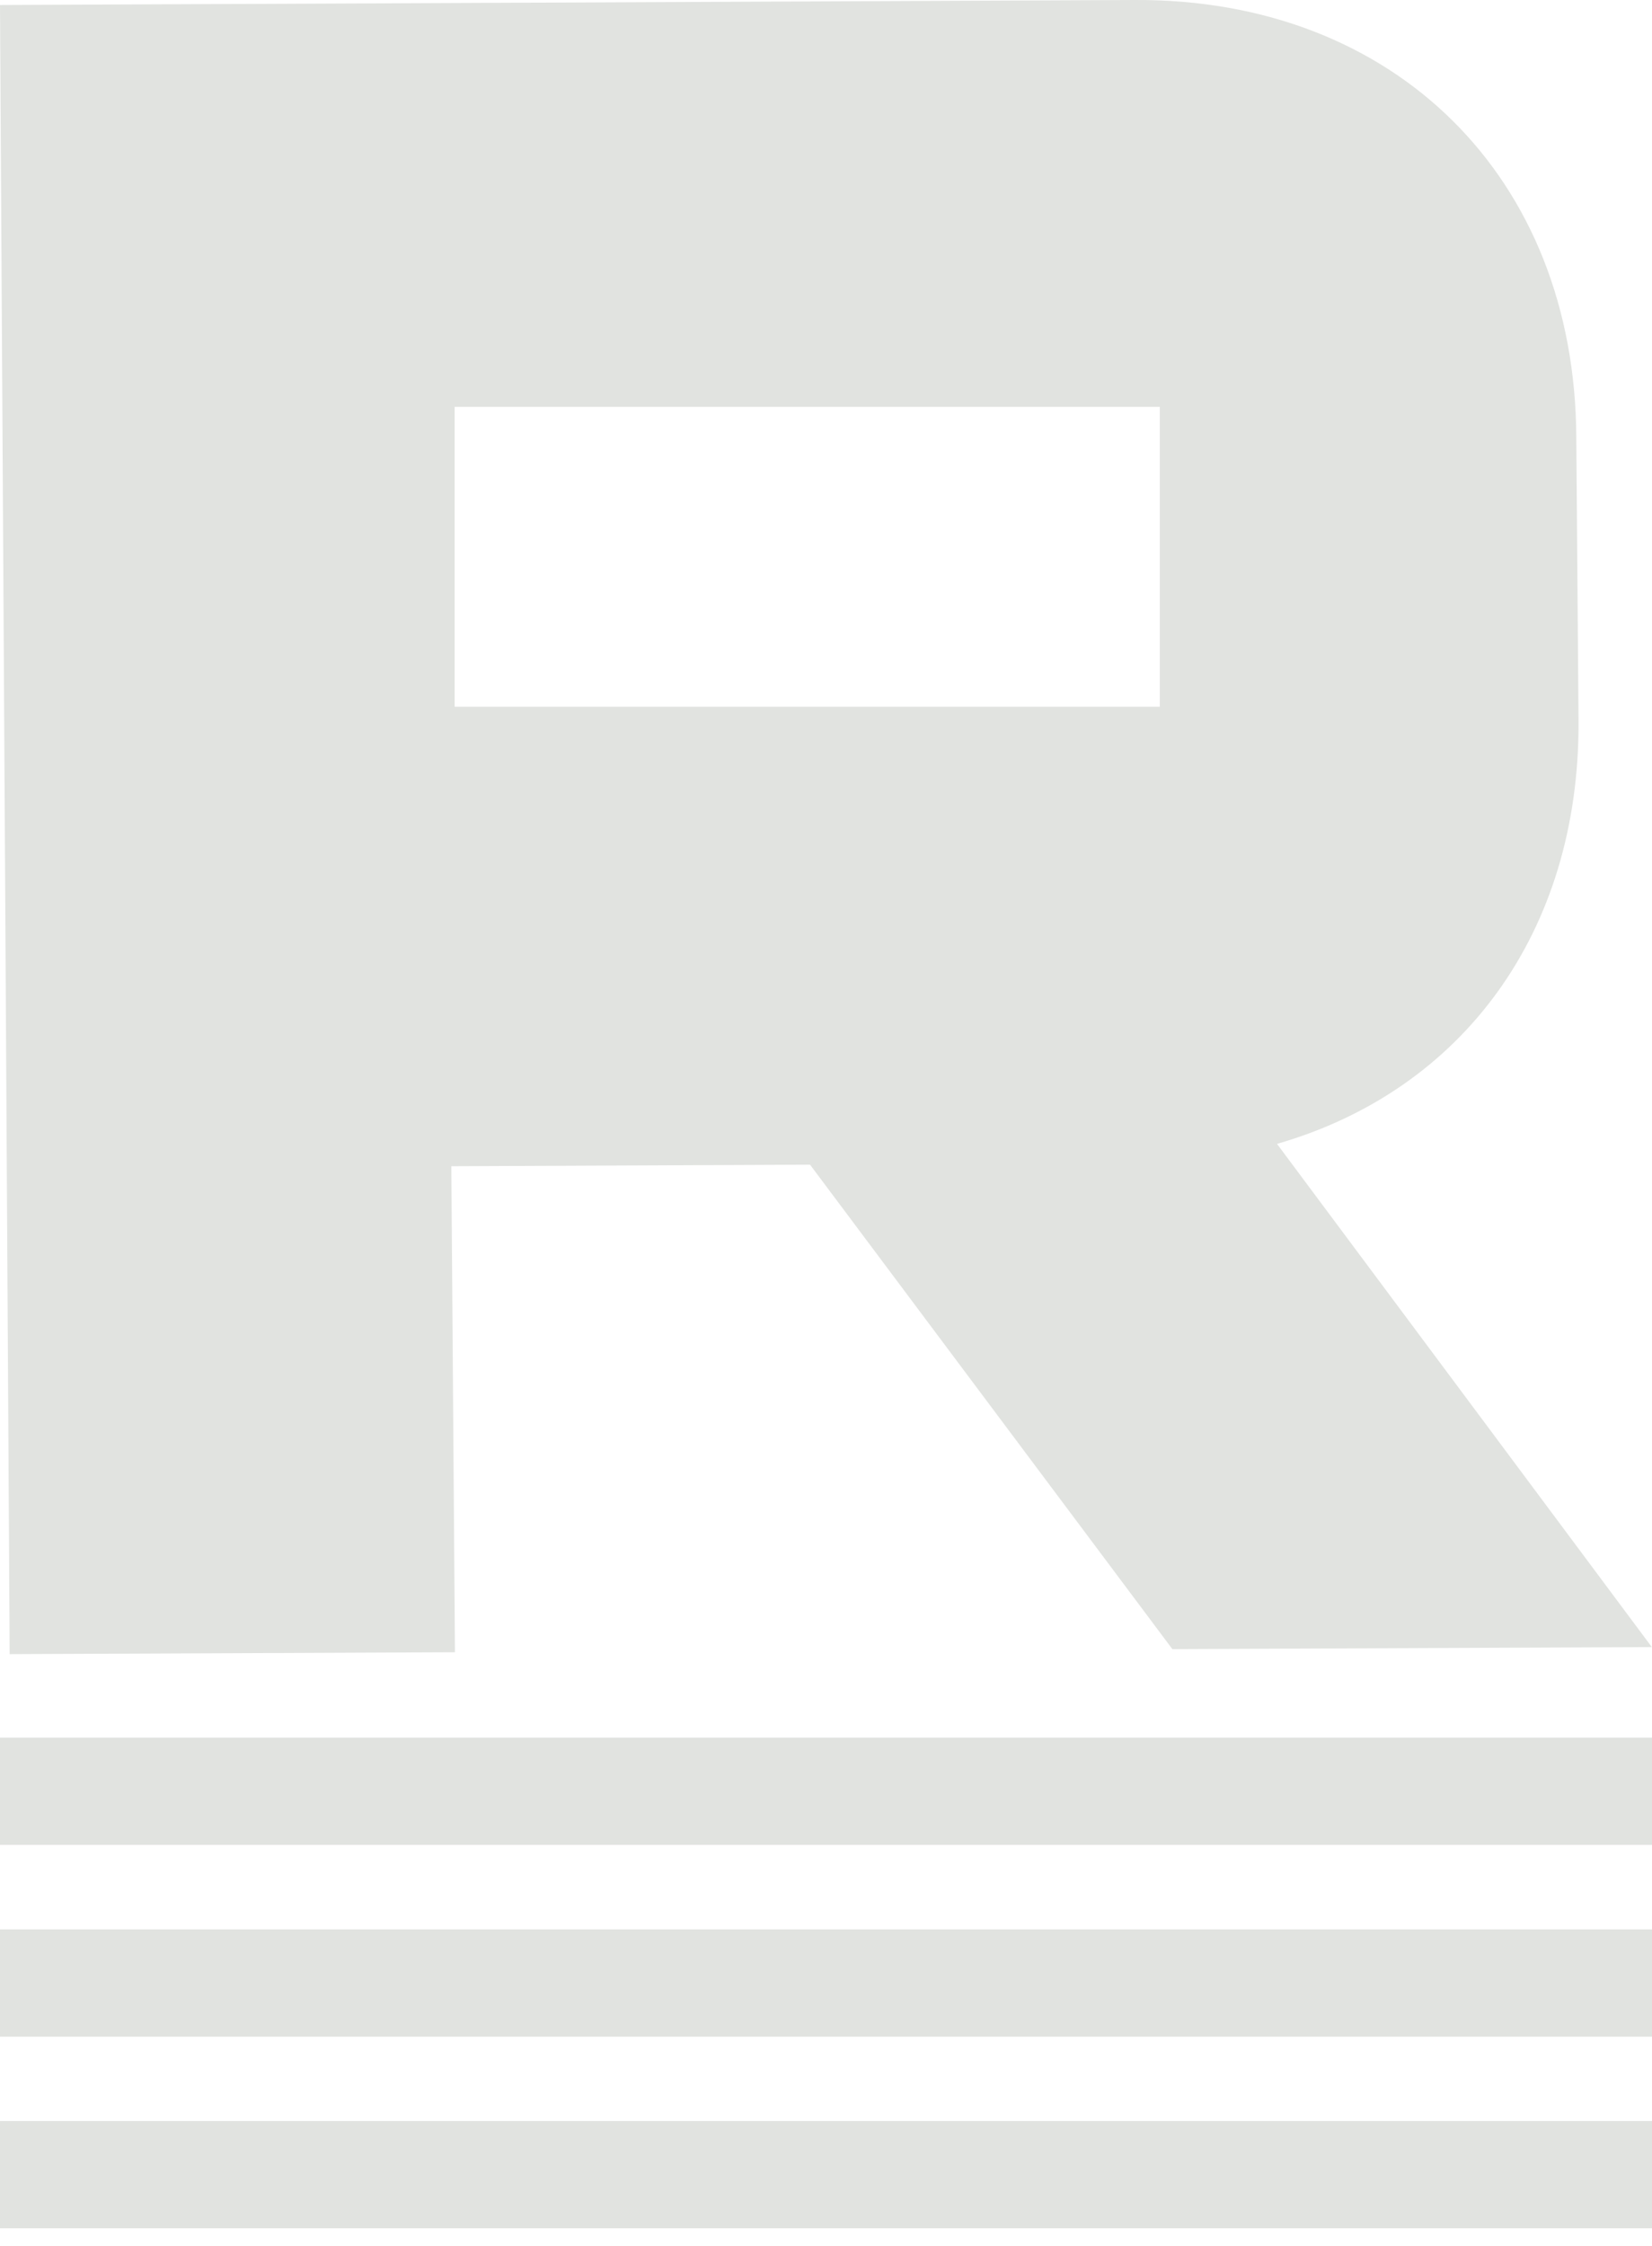 <svg width="64" height="87" viewBox="0 0 64 87" fill="none" xmlns="http://www.w3.org/2000/svg">
<g clip-path="url(#clip0_1_619)">
<path d="M49.482 44.3C56.664 42.23 61.187 36.104 61.154 27.955L61.067 16.933C61.02 6.873 54.038 -0.047 43.976 -0L0 0.194L0.374 64.066L17.625 63.992L17.485 45.169L31.382 45.109L45.419 63.872L63.993 63.792L49.475 44.307L49.482 44.3ZM44.932 27.374H17.612V15.758H44.932V27.38V27.374Z" fill="#E1E3E0"/>
<path d="M64 82.148H0V86.303H64V82.148Z" fill="#E1E3E0"/>
<path d="M64 74.727H0V78.882H64V74.727Z" fill="#E1E3E0"/>
<path d="M64 67.299H0V71.454H64V67.299Z" fill="#E1E3E0"/>
</g>
<defs>
<clipPath id="clip0_1_619">
<rect width="64" height="86.303" fill="white"/>
</clipPath>
</defs>
</svg>
